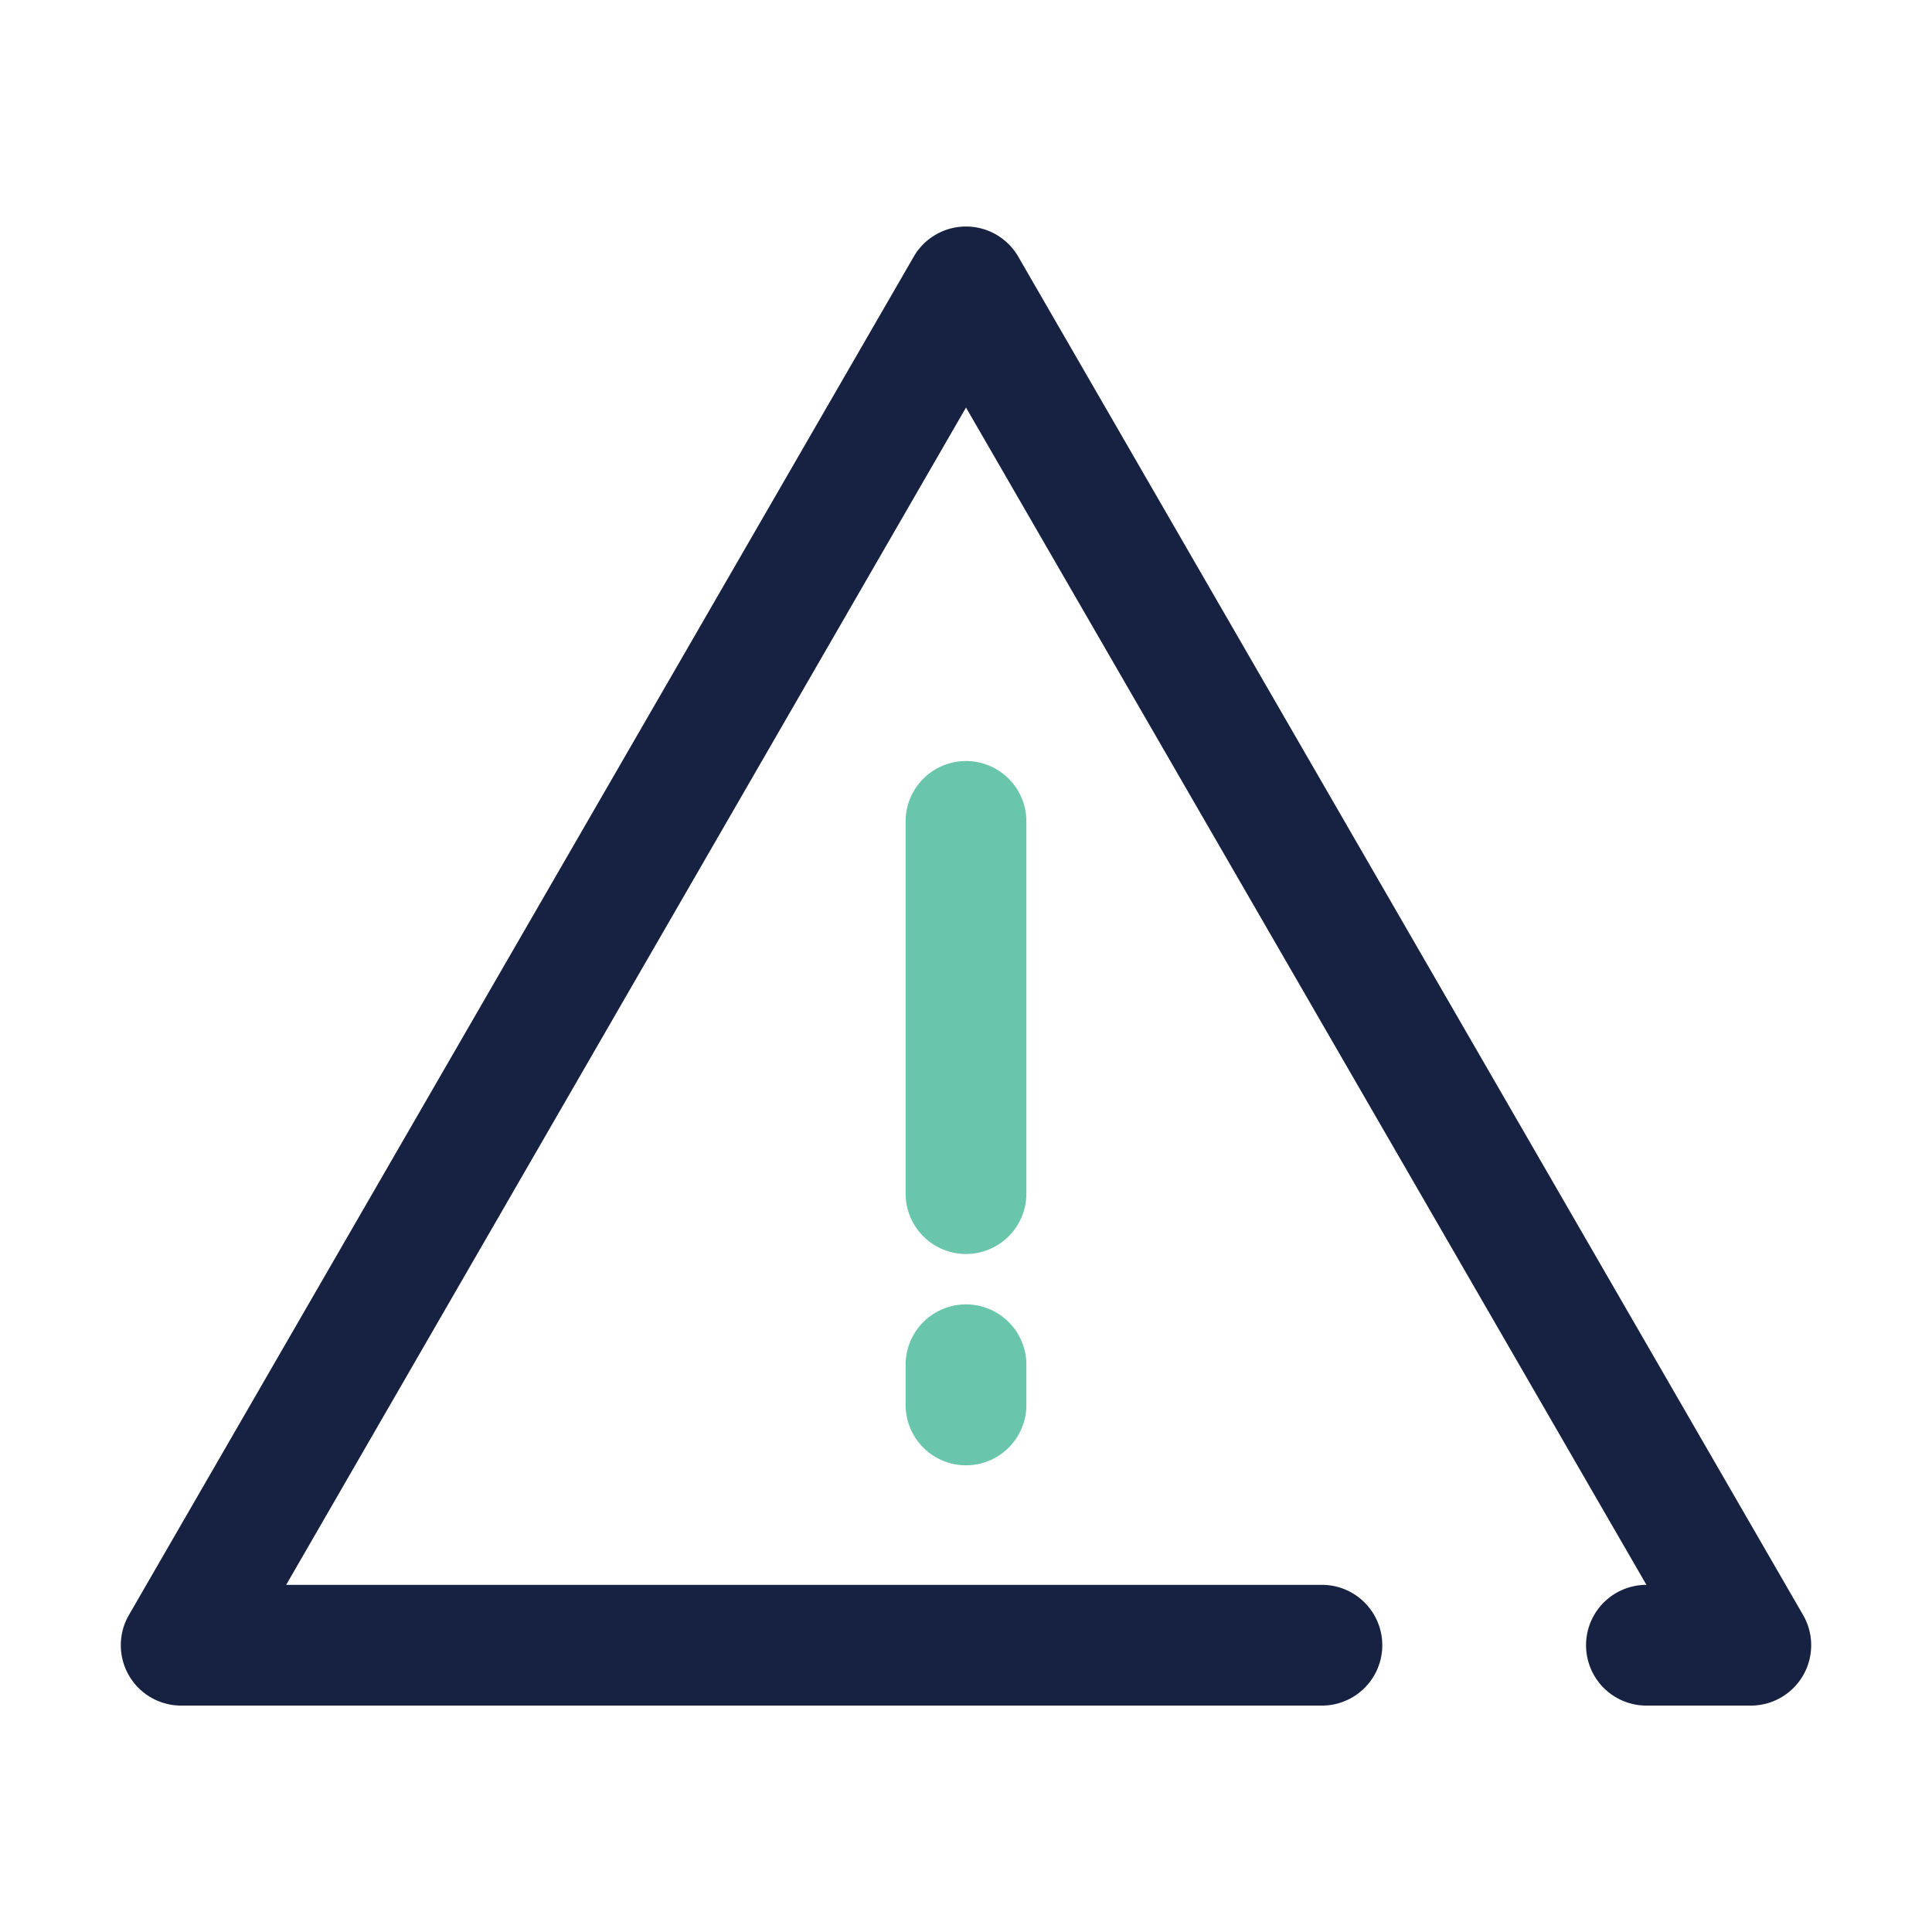 <?xml version="1.0" ?>
<svg width="800px" height="800px" viewBox="0 0 64 64" data-name="Layer 1" id="Layer_1" xmlns="http://www.w3.org/2000/svg"><defs><style>.cls-1{fill:#172242;}.cls-2{fill:#69c5ac;}</style></defs><title/><path class="cls-1" d="M58,56.5H54.54a2,2,0,0,1,0-4L32,13.5,9.48,52.5H43.79a2,2,0,0,1,0,4H6a2,2,0,0,1-1.73-3l26-45a2,2,0,0,1,3.46,0l26,45a2,2,0,0,1-1.73,3Z"/><path class="cls-2" d="M32,48.54a2,2,0,0,1-2-2V45.21a2,2,0,0,1,4,0v1.33A2,2,0,0,1,32,48.54Z"/><path class="cls-2" d="M32,41.54a2,2,0,0,1-2-2V27.21a2,2,0,0,1,4,0V39.54A2,2,0,0,1,32,41.54Z"/></svg>